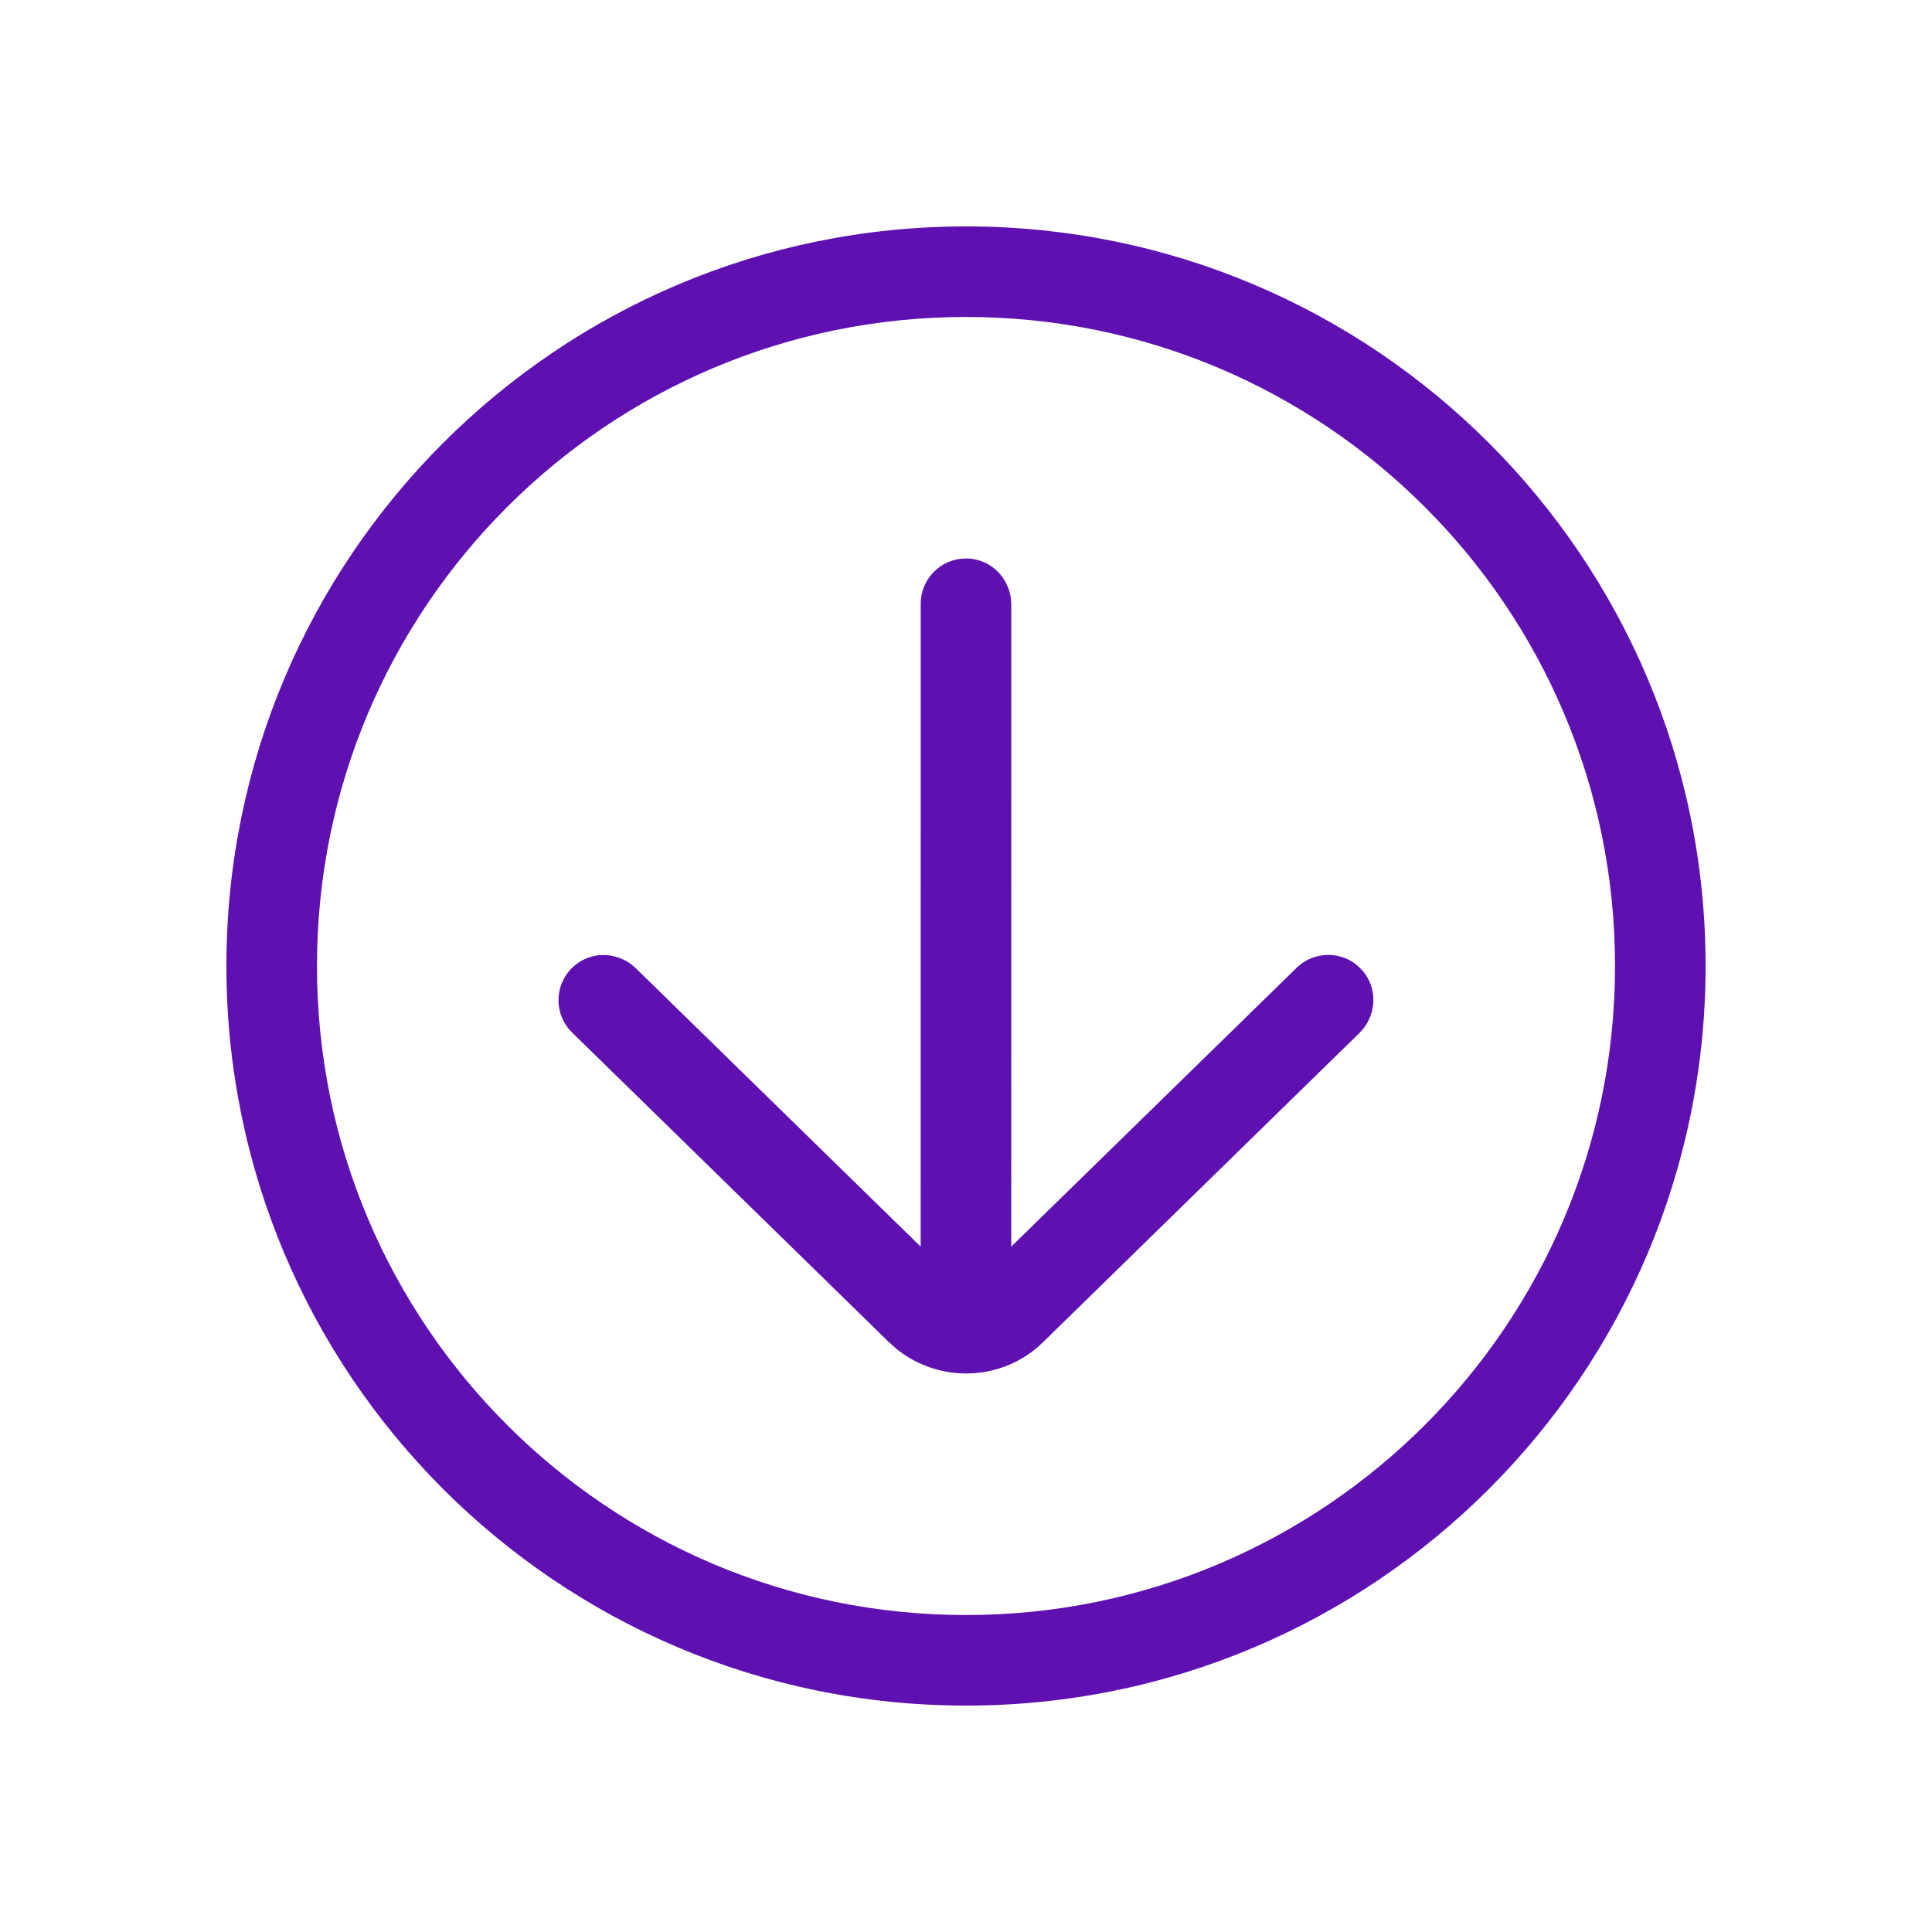 <svg width="32" height="32" viewBox="0 0 32 32" fill="none" xmlns="http://www.w3.org/2000/svg">
<g id="Icon">
<path id="Icon_2" fill-rule="evenodd" clip-rule="evenodd" d="M16 3.75C22.765 3.75 28.25 9.235 28.25 16C28.25 22.765 22.765 28.25 16 28.25C9.235 28.25 3.75 22.765 3.75 16C3.75 9.235 9.235 3.75 16 3.75ZM16 5.25C10.063 5.25 5.25 10.063 5.25 16C5.25 21.937 10.063 26.75 16 26.75C21.937 26.75 26.75 21.937 26.75 16C26.75 10.063 21.937 5.25 16 5.25ZM16 9.25C16.364 9.25 16.674 9.511 16.741 9.888L16.75 10L16.749 20.648L21.476 16.03C21.745 15.767 22.162 15.747 22.453 15.968L22.536 16.042C22.791 16.302 22.82 16.706 22.598 17.018L22.524 17.102L17.274 22.233C16.617 22.875 15.577 22.924 14.853 22.346L14.726 22.233L9.476 17.102C9.18 16.813 9.174 16.338 9.464 16.042C9.718 15.781 10.121 15.742 10.438 15.958L10.524 16.03L15.249 20.648L15.25 10C15.25 9.62 15.532 9.307 15.898 9.257L16 9.25Z" fill="#5E10B1"/>
</g>
</svg>
